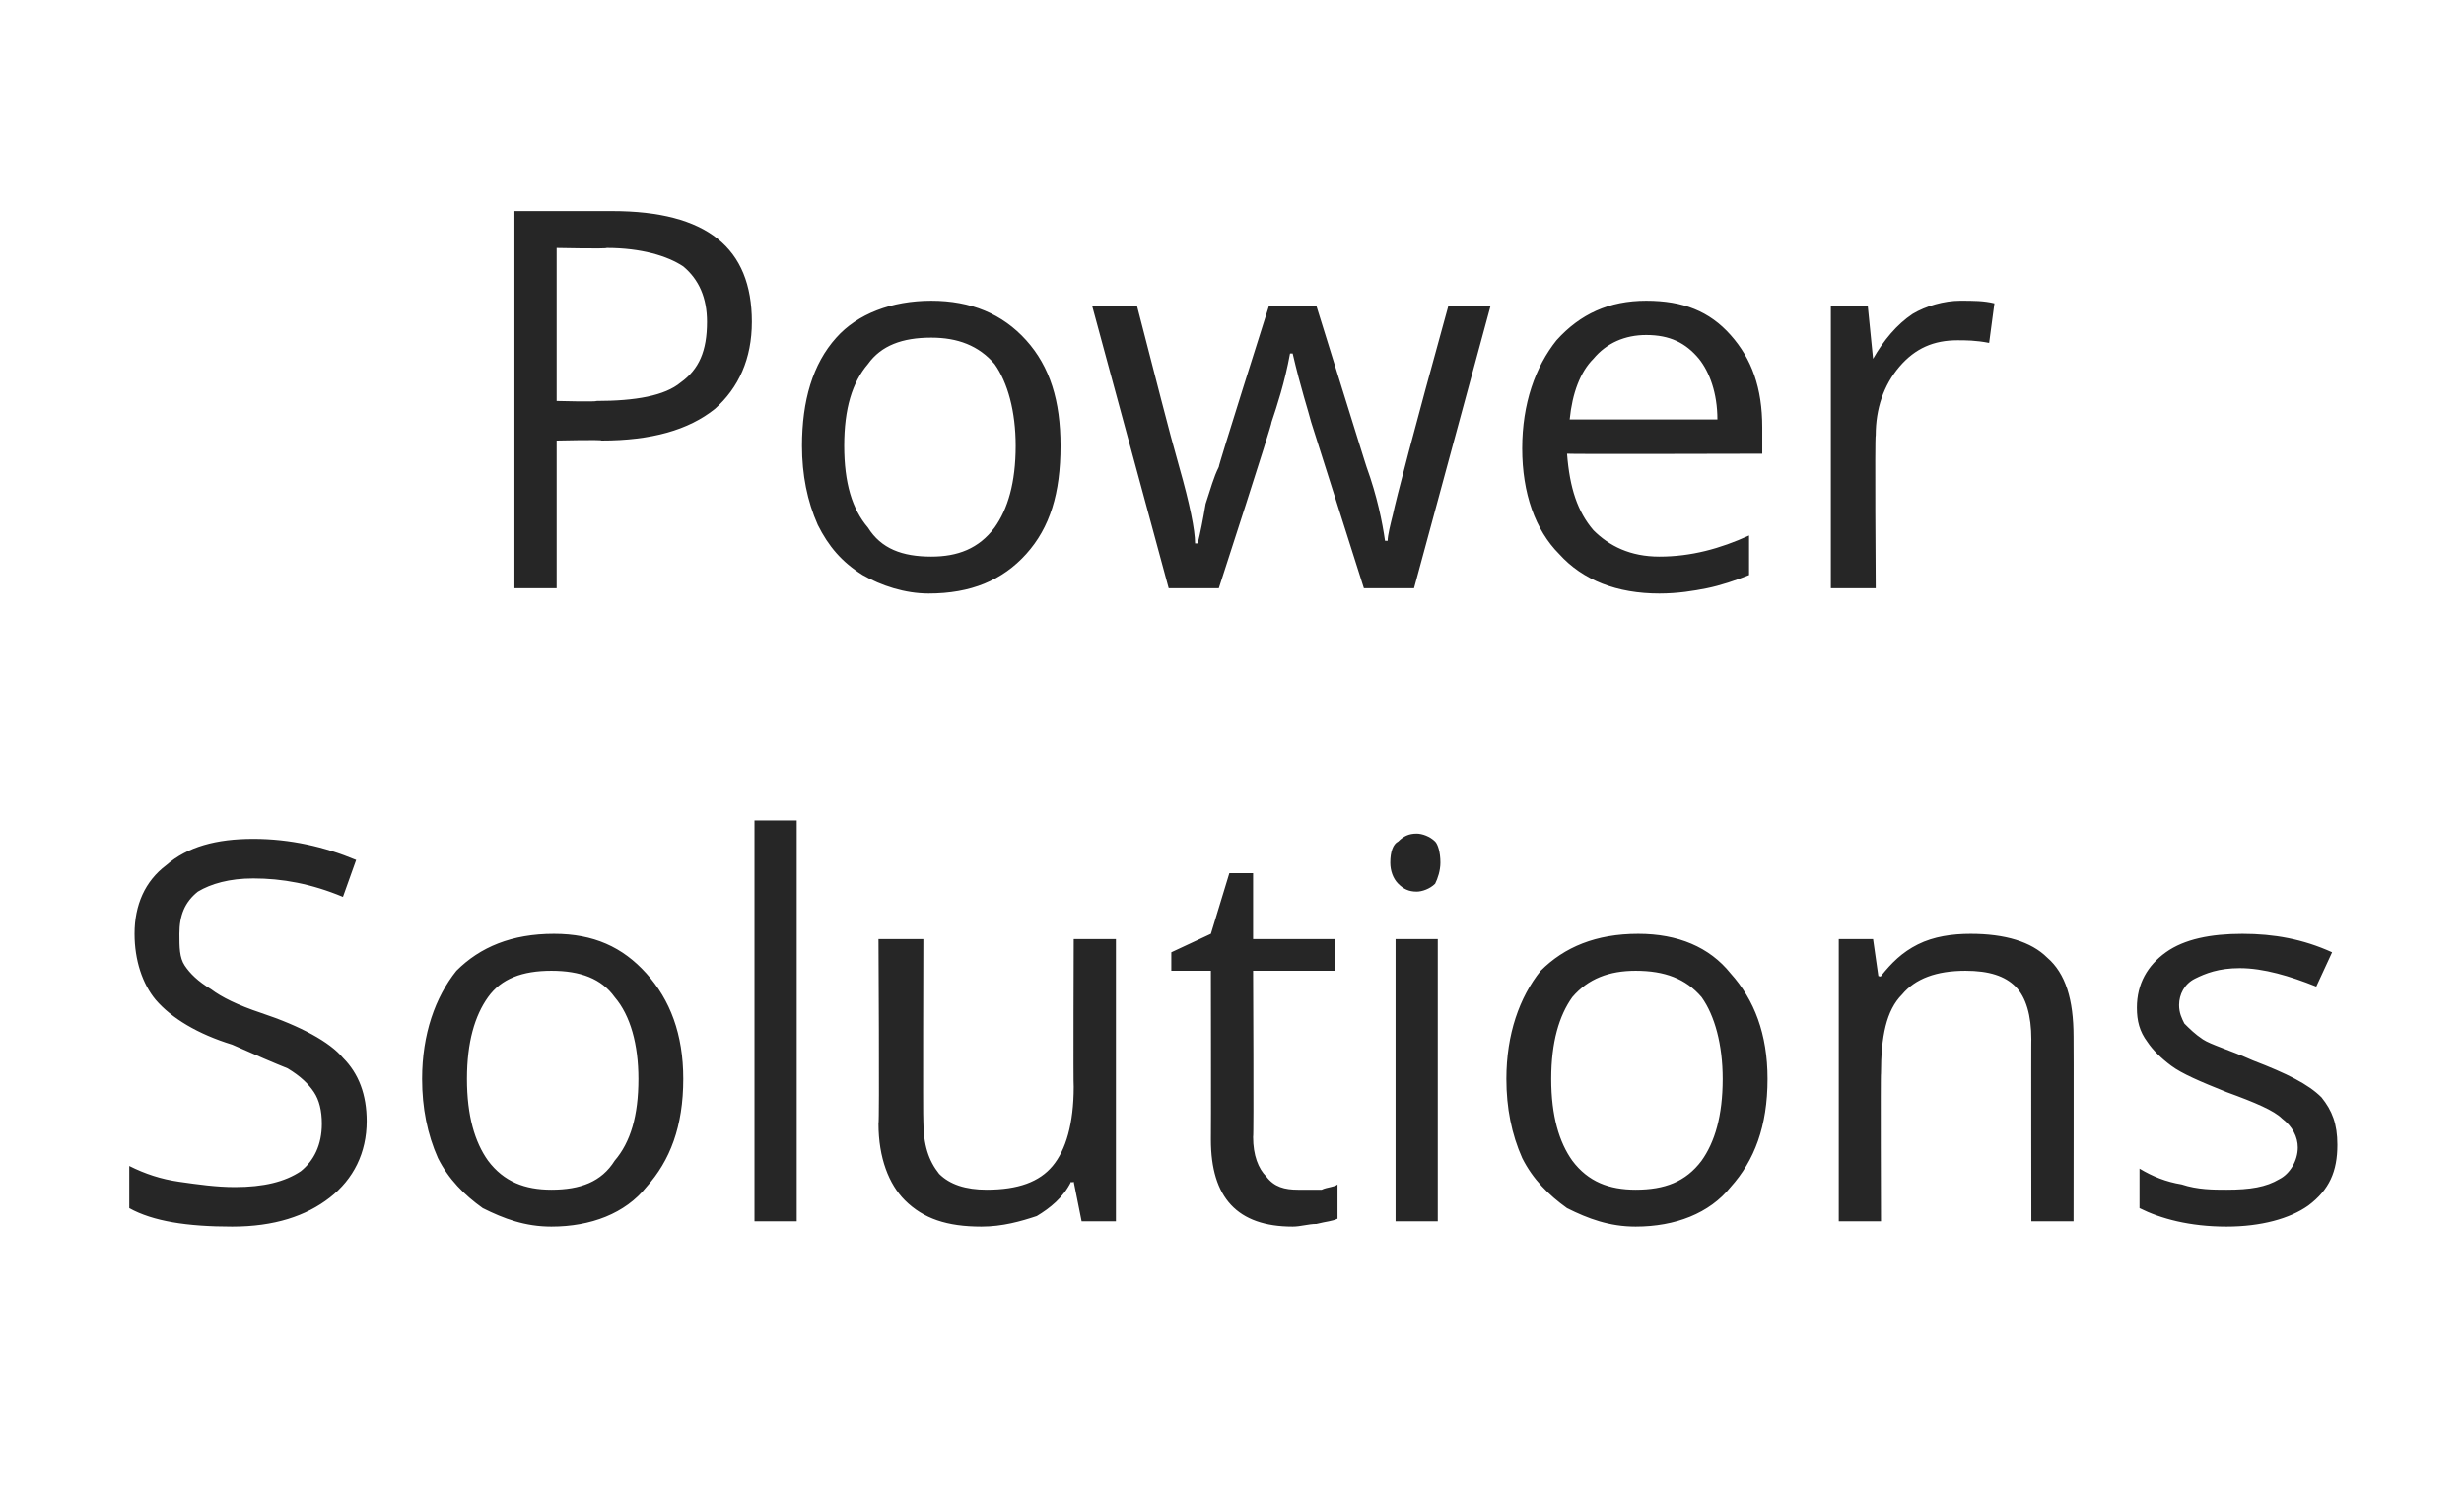 <?xml version="1.0" standalone="no"?><!DOCTYPE svg PUBLIC "-//W3C//DTD SVG 1.1//EN" "http://www.w3.org/Graphics/SVG/1.1/DTD/svg11.dtd"><svg xmlns="http://www.w3.org/2000/svg" version="1.1" width="93.4px" height="56.8px" viewBox="0 -8 93.4 56.8" style="top:-8px">  <desc>Power Solutions</desc>  <defs/>  <g id="Polygon62454">    <path d="M 13.9 34.5 C 13.9 35.7 13.4 36.7 12.5 37.4 C 11.6 38.1 10.4 38.5 8.8 38.5 C 7.1 38.5 5.8 38.3 4.9 37.8 C 4.9 37.8 4.9 36.2 4.9 36.2 C 5.5 36.5 6.1 36.7 6.8 36.8 C 7.5 36.9 8.2 37 8.9 37 C 10 37 10.8 36.8 11.4 36.4 C 11.9 36 12.2 35.4 12.2 34.6 C 12.2 34.1 12.1 33.7 11.9 33.4 C 11.7 33.1 11.4 32.8 10.9 32.5 C 10.4 32.3 9.7 32 8.8 31.6 C 7.5 31.2 6.5 30.6 5.9 29.9 C 5.4 29.3 5.1 28.4 5.1 27.4 C 5.1 26.3 5.5 25.4 6.3 24.8 C 7.1 24.1 8.2 23.8 9.6 23.8 C 11 23.8 12.3 24.1 13.5 24.6 C 13.5 24.6 13 26 13 26 C 11.8 25.5 10.7 25.3 9.6 25.3 C 8.7 25.3 8 25.5 7.5 25.8 C 7 26.2 6.8 26.7 6.8 27.4 C 6.8 27.9 6.8 28.3 7 28.6 C 7.2 28.9 7.5 29.2 8 29.5 C 8.4 29.8 9 30.1 9.9 30.4 C 11.4 30.9 12.5 31.5 13 32.1 C 13.6 32.7 13.9 33.5 13.9 34.5 Z M 25.9 32.9 C 25.9 34.7 25.4 36 24.5 37 C 23.7 38 22.4 38.5 20.9 38.5 C 19.9 38.5 19.1 38.2 18.3 37.8 C 17.6 37.3 17 36.7 16.6 35.9 C 16.2 35 16 34 16 32.9 C 16 31.2 16.5 29.8 17.3 28.8 C 18.2 27.9 19.4 27.4 21 27.4 C 22.5 27.4 23.6 27.9 24.5 28.9 C 25.4 29.9 25.9 31.2 25.9 32.9 Z M 17.7 32.9 C 17.7 34.3 18 35.3 18.5 36 C 19.1 36.8 19.9 37.1 20.9 37.1 C 22 37.1 22.8 36.8 23.3 36 C 23.9 35.3 24.2 34.3 24.2 32.9 C 24.2 31.6 23.9 30.5 23.3 29.8 C 22.8 29.1 22 28.8 20.9 28.8 C 19.8 28.8 19 29.1 18.5 29.8 C 18 30.5 17.7 31.5 17.7 32.9 Z M 30.2 38.3 L 28.6 38.3 L 28.6 23.1 L 30.2 23.1 L 30.2 38.3 Z M 35 27.6 C 35 27.6 34.98 34.52 35 34.5 C 35 35.4 35.2 36 35.6 36.5 C 36 36.9 36.6 37.1 37.4 37.1 C 38.6 37.1 39.4 36.8 39.9 36.2 C 40.4 35.6 40.7 34.6 40.7 33.2 C 40.68 33.2 40.7 27.6 40.7 27.6 L 42.3 27.6 L 42.3 38.3 L 41 38.3 L 40.7 36.8 C 40.7 36.8 40.64 36.84 40.6 36.8 C 40.3 37.4 39.8 37.8 39.3 38.1 C 38.7 38.3 38 38.5 37.2 38.5 C 35.9 38.5 35 38.2 34.3 37.5 C 33.7 36.9 33.3 35.9 33.3 34.6 C 33.34 34.58 33.3 27.6 33.3 27.6 L 35 27.6 Z M 49.2 37.1 C 49.5 37.1 49.8 37.1 50.1 37.1 C 50.3 37 50.6 37 50.7 36.9 C 50.7 36.9 50.7 38.2 50.7 38.2 C 50.5 38.3 50.3 38.3 49.9 38.4 C 49.6 38.4 49.3 38.5 49 38.5 C 46.9 38.5 45.9 37.4 45.9 35.2 C 45.91 35.2 45.9 28.8 45.9 28.8 L 44.4 28.8 L 44.4 28.1 L 45.9 27.4 L 46.6 25.1 L 47.5 25.1 L 47.5 27.6 L 50.6 27.6 L 50.6 28.8 L 47.5 28.8 C 47.5 28.8 47.53 35.13 47.5 35.1 C 47.5 35.8 47.7 36.3 48 36.6 C 48.3 37 48.7 37.1 49.2 37.1 Z M 54.5 38.3 L 52.9 38.3 L 52.9 27.6 L 54.5 27.6 L 54.5 38.3 Z M 52.7 24.7 C 52.7 24.3 52.8 24 53 23.9 C 53.2 23.7 53.4 23.6 53.7 23.6 C 53.9 23.6 54.2 23.7 54.4 23.9 C 54.5 24 54.6 24.3 54.6 24.7 C 54.6 25 54.5 25.3 54.4 25.5 C 54.2 25.7 53.9 25.8 53.7 25.8 C 53.4 25.8 53.2 25.7 53 25.5 C 52.8 25.3 52.7 25 52.7 24.7 Z M 67 32.9 C 67 34.7 66.5 36 65.6 37 C 64.8 38 63.5 38.5 62 38.5 C 61 38.5 60.2 38.2 59.4 37.8 C 58.7 37.3 58.1 36.7 57.7 35.9 C 57.3 35 57.1 34 57.1 32.9 C 57.1 31.2 57.6 29.8 58.4 28.8 C 59.3 27.9 60.5 27.4 62.1 27.4 C 63.6 27.4 64.8 27.9 65.6 28.9 C 66.5 29.9 67 31.2 67 32.9 Z M 58.8 32.9 C 58.8 34.3 59.1 35.3 59.6 36 C 60.2 36.8 61 37.1 62 37.1 C 63.1 37.1 63.9 36.8 64.5 36 C 65 35.3 65.3 34.3 65.3 32.9 C 65.3 31.6 65 30.5 64.5 29.8 C 63.9 29.1 63.1 28.8 62 28.8 C 61 28.8 60.2 29.1 59.6 29.8 C 59.1 30.5 58.8 31.5 58.8 32.9 Z M 77 38.3 C 77 38.3 76.99 31.35 77 31.4 C 77 30.5 76.8 29.8 76.4 29.4 C 76 29 75.4 28.8 74.5 28.8 C 73.4 28.8 72.6 29.1 72.1 29.7 C 71.5 30.3 71.3 31.3 71.3 32.7 C 71.28 32.66 71.3 38.3 71.3 38.3 L 69.7 38.3 L 69.7 27.6 L 71 27.6 L 71.2 29 C 71.2 29 71.32 29.04 71.3 29 C 71.7 28.5 72.1 28.1 72.7 27.8 C 73.3 27.5 74 27.4 74.7 27.4 C 76 27.4 77 27.7 77.6 28.3 C 78.3 28.9 78.6 29.9 78.6 31.3 C 78.61 31.29 78.6 38.3 78.6 38.3 L 77 38.3 Z M 88.6 35.4 C 88.6 36.4 88.3 37.1 87.5 37.7 C 86.8 38.2 85.7 38.5 84.4 38.5 C 83 38.5 81.9 38.2 81.1 37.8 C 81.1 37.8 81.1 36.3 81.1 36.3 C 81.6 36.6 82.1 36.8 82.7 36.9 C 83.3 37.1 83.9 37.1 84.4 37.1 C 85.3 37.1 85.9 37 86.4 36.7 C 86.8 36.5 87.1 36 87.1 35.5 C 87.1 35.1 86.9 34.7 86.5 34.4 C 86.2 34.1 85.5 33.8 84.4 33.4 C 83.4 33 82.7 32.7 82.3 32.4 C 81.9 32.1 81.6 31.8 81.4 31.5 C 81.1 31.1 81 30.7 81 30.2 C 81 29.3 81.4 28.6 82.1 28.1 C 82.8 27.6 83.8 27.4 85 27.4 C 86.2 27.4 87.3 27.6 88.4 28.1 C 88.4 28.1 87.8 29.4 87.8 29.4 C 86.8 29 85.8 28.7 84.9 28.7 C 84.1 28.7 83.6 28.9 83.2 29.1 C 82.8 29.3 82.6 29.7 82.6 30.1 C 82.6 30.4 82.7 30.6 82.8 30.8 C 83 31 83.2 31.2 83.5 31.4 C 83.8 31.6 84.5 31.8 85.4 32.2 C 86.7 32.7 87.5 33.1 88 33.6 C 88.4 34.1 88.6 34.6 88.6 35.4 Z " stroke="none" fill="#262626"/>  </g>  <g id="Polygon62453">    <path d="M 23.2 0 C 26.8 0 28.5 1.4 28.5 4.2 C 28.5 5.6 28 6.7 27.1 7.5 C 26.1 8.3 24.7 8.7 22.8 8.7 C 22.83 8.66 21.1 8.7 21.1 8.7 L 21.1 14.3 L 19.5 14.3 L 19.5 0 L 23.2 0 C 23.2 0 23.19 0 23.2 0 Z M 21.1 7.2 C 21.1 7.2 22.64 7.24 22.6 7.2 C 24.1 7.2 25.2 7 25.8 6.5 C 26.5 6 26.8 5.3 26.8 4.2 C 26.8 3.3 26.5 2.6 25.9 2.1 C 25.3 1.7 24.3 1.4 23 1.4 C 23 1.44 21.1 1.4 21.1 1.4 L 21.1 7.2 Z M 40.2 8.9 C 40.2 10.7 39.8 12 38.9 13 C 38 14 36.8 14.5 35.2 14.5 C 34.3 14.5 33.4 14.2 32.7 13.8 C 31.9 13.3 31.4 12.7 31 11.9 C 30.6 11 30.4 10 30.4 8.9 C 30.4 7.2 30.8 5.8 31.7 4.8 C 32.5 3.9 33.8 3.4 35.3 3.4 C 36.8 3.4 38 3.9 38.9 4.9 C 39.8 5.9 40.2 7.2 40.2 8.9 Z M 32 8.9 C 32 10.3 32.3 11.3 32.9 12 C 33.4 12.8 34.2 13.1 35.3 13.1 C 36.3 13.1 37.1 12.8 37.7 12 C 38.2 11.3 38.5 10.3 38.5 8.9 C 38.5 7.6 38.2 6.5 37.7 5.8 C 37.1 5.1 36.3 4.8 35.3 4.8 C 34.2 4.8 33.4 5.1 32.9 5.8 C 32.3 6.5 32 7.5 32 8.9 Z M 51.7 14.3 C 51.7 14.3 49.7 8 49.7 8 C 49.6 7.6 49.3 6.7 49 5.4 C 49 5.4 48.9 5.4 48.9 5.4 C 48.7 6.5 48.4 7.4 48.2 8 C 48.24 8.02 46.2 14.3 46.2 14.3 L 44.3 14.3 L 41.4 3.6 C 41.4 3.6 43.12 3.57 43.1 3.6 C 43.8 6.3 44.3 8.3 44.7 9.7 C 45.1 11.1 45.3 12.1 45.3 12.6 C 45.3 12.6 45.4 12.6 45.4 12.6 C 45.5 12.2 45.6 11.7 45.7 11.1 C 45.9 10.5 46 10.1 46.2 9.7 C 46.16 9.72 48.1 3.6 48.1 3.6 L 49.9 3.6 C 49.9 3.6 51.8 9.72 51.8 9.7 C 52.2 10.8 52.4 11.8 52.5 12.5 C 52.5 12.5 52.6 12.5 52.6 12.5 C 52.6 12.3 52.7 11.9 52.8 11.5 C 52.9 11 53.6 8.3 54.9 3.6 C 54.86 3.57 56.5 3.6 56.5 3.6 L 53.6 14.3 L 51.7 14.3 Z M 62.9 14.5 C 61.3 14.5 60 14 59.1 13 C 58.2 12.1 57.7 10.7 57.7 9 C 57.7 7.3 58.2 5.9 59 4.9 C 59.9 3.9 61 3.4 62.4 3.4 C 63.8 3.4 64.8 3.8 65.6 4.7 C 66.4 5.6 66.8 6.7 66.8 8.2 C 66.8 8.19 66.8 9.2 66.8 9.2 C 66.8 9.2 59.43 9.22 59.4 9.2 C 59.5 10.5 59.8 11.4 60.4 12.1 C 61 12.7 61.8 13.1 62.9 13.1 C 64.1 13.1 65.2 12.8 66.3 12.3 C 66.3 12.3 66.3 13.8 66.3 13.8 C 65.8 14 65.2 14.2 64.7 14.3 C 64.2 14.4 63.6 14.5 62.9 14.5 Z M 62.4 4.7 C 61.6 4.7 60.9 5 60.4 5.6 C 59.9 6.1 59.6 6.9 59.5 7.9 C 59.5 7.9 65.1 7.9 65.1 7.9 C 65.1 6.9 64.8 6.1 64.4 5.6 C 63.9 5 63.3 4.7 62.4 4.7 Z M 74.3 3.4 C 74.8 3.4 75.2 3.4 75.6 3.5 C 75.6 3.5 75.4 5 75.4 5 C 74.9 4.9 74.5 4.9 74.2 4.9 C 73.3 4.9 72.6 5.2 72 5.9 C 71.4 6.6 71.1 7.5 71.1 8.5 C 71.06 8.54 71.1 14.3 71.1 14.3 L 69.4 14.3 L 69.4 3.6 L 70.8 3.6 L 71 5.6 C 71 5.6 71.04 5.56 71 5.6 C 71.4 4.9 71.9 4.3 72.5 3.9 C 73 3.6 73.7 3.4 74.3 3.4 Z " stroke="none" fill="#262626"/>  </g></svg>